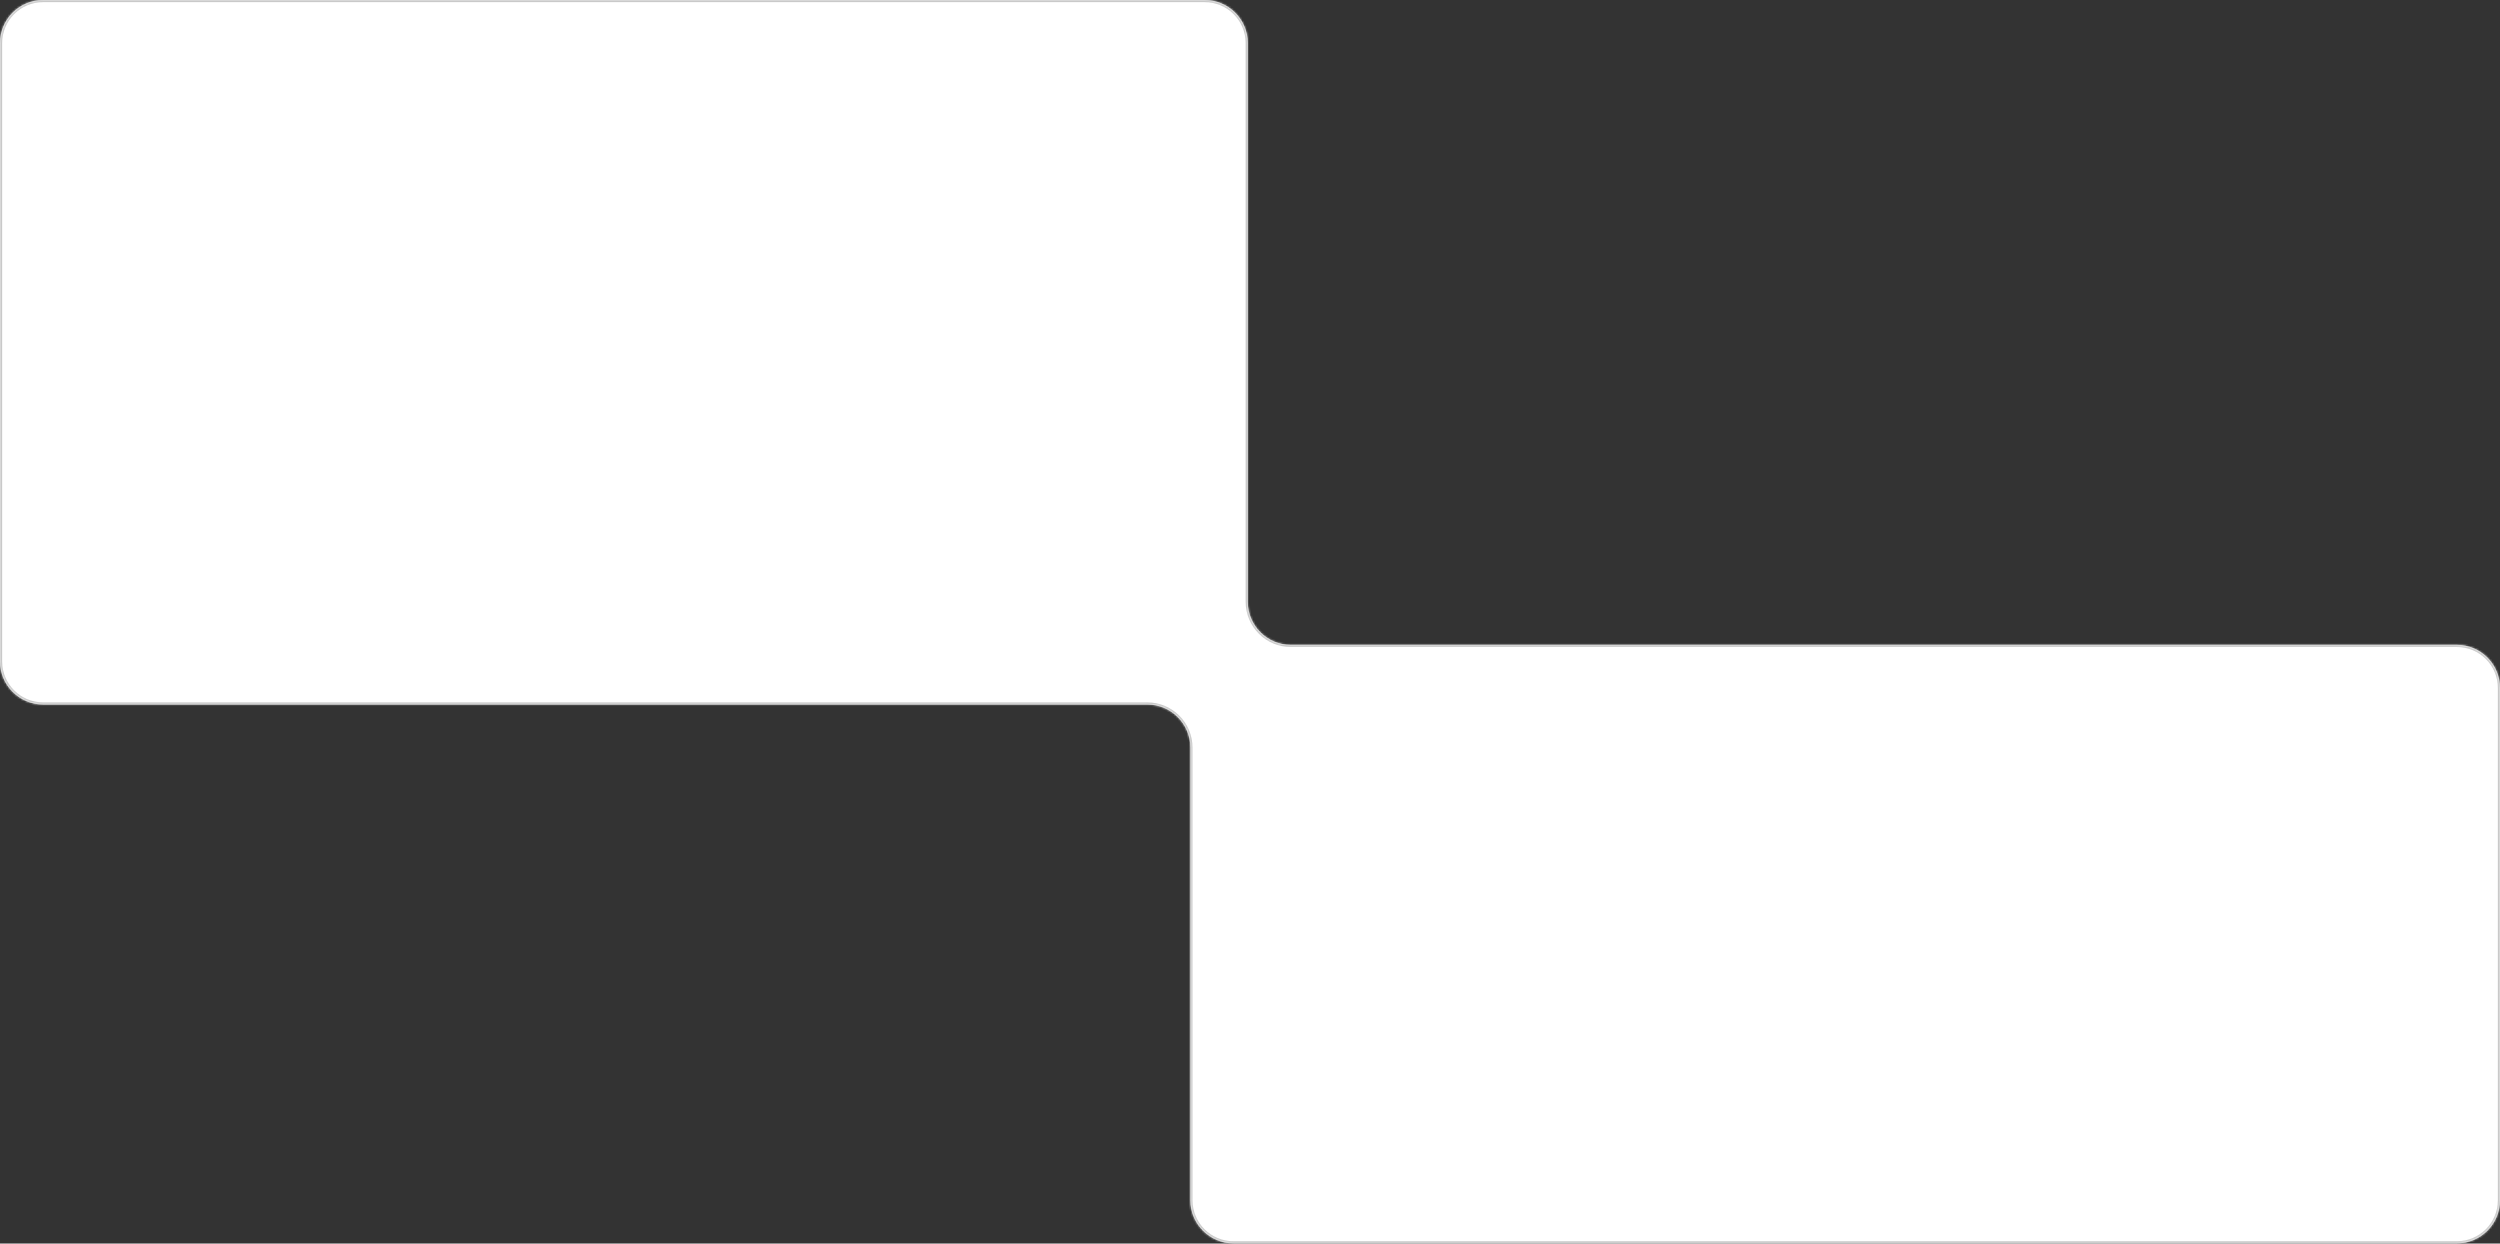 <?xml version="1.0" encoding="UTF-8"?> <svg xmlns="http://www.w3.org/2000/svg" width="1160" height="577" viewBox="0 0 1160 577" fill="none"><rect x="0" y="0" width="1160" height="577" fill="#333333" stroke="none"/><mask id="path-1-inside-1_783_80" fill="white"><path d="M558.976 0C570.021 0 578.976 8.954 578.976 20V279.223C578.976 290.268 587.93 299.223 598.976 299.223H1140C1151.05 299.223 1160 308.177 1160 319.223V556.926C1160 567.971 1151.05 576.926 1140 576.926H572.332C561.286 576.926 552.332 567.971 552.332 556.926V346.891C552.332 335.845 543.378 326.891 532.332 326.891H20C8.954 326.891 8.63814e-05 317.936 0 306.891V20C0 8.954 8.954 2.53658e-07 20 0H558.976Z"></path></mask><path d="M558.976 0C570.021 0 578.976 8.954 578.976 20V279.223C578.976 290.268 587.93 299.223 598.976 299.223H1140C1151.05 299.223 1160 308.177 1160 319.223V556.926C1160 567.971 1151.05 576.926 1140 576.926H572.332C561.286 576.926 552.332 567.971 552.332 556.926V346.891C552.332 335.845 543.378 326.891 532.332 326.891H20C8.954 326.891 8.63814e-05 317.936 0 306.891V20C0 8.954 8.954 2.53658e-07 20 0H558.976Z" fill="white"></path><path d="M558.976 0L558.976 -1H558.976V0ZM1140 299.223L1140 298.223H1140V299.223ZM572.332 576.926L572.332 577.926H572.332V576.926ZM20 326.891L20 327.891H20V326.891ZM0 306.891L-1 306.891L-1 306.891L0 306.891ZM20 0L20 -1L20 -1L20 0ZM558.976 0L558.976 1C569.469 1 577.976 9.507 577.976 20H578.976H579.976C579.976 8.402 570.573 -1 558.976 -1L558.976 0ZM578.976 20H577.976V279.223H578.976H579.976V20H578.976ZM598.976 299.223V300.223H1140V299.223V298.223H598.976V299.223ZM1140 299.223L1140 300.223C1150.49 300.223 1159 308.729 1159 319.223H1160H1161C1161 307.625 1151.6 298.223 1140 298.223L1140 299.223ZM1160 319.223H1159V556.926H1160H1161V319.223H1160ZM1160 556.926H1159C1159 567.419 1150.49 575.926 1140 575.926V576.926V577.926C1151.6 577.926 1161 568.524 1161 556.926H1160ZM1140 576.926V575.926H572.332V576.926V577.926H1140V576.926ZM572.332 576.926L572.332 575.926C561.839 575.926 553.332 567.419 553.332 556.926H552.332H551.332C551.332 568.524 560.734 577.926 572.332 577.926L572.332 576.926ZM552.332 556.926H553.332V346.891H552.332H551.332V556.926H552.332ZM532.332 326.891V325.891H20V326.891V327.891H532.332V326.891ZM20 326.891L20 325.891C9.507 325.891 1 317.384 1 306.891L0 306.891L-1 306.891C-1 318.489 8.402 327.891 20 327.891L20 326.891ZM0 306.891H1V20H0H-1V306.891H0ZM0 20H1C1 9.507 9.507 1 20 1L20 0L20 -1C8.402 -1 -1 8.402 -1 20H0ZM20 0V1H558.976V0V-1H20V0ZM552.332 346.891H553.332C553.332 335.293 543.93 325.891 532.332 325.891V326.891V327.891C542.825 327.891 551.332 336.397 551.332 346.891H552.332ZM578.976 279.223H577.976C577.976 290.821 587.378 300.223 598.976 300.223V299.223V298.223C588.482 298.223 579.976 289.716 579.976 279.223H578.976Z" fill="#C9C9C9" mask="url(#path-1-inside-1_783_80)"></path></svg> 